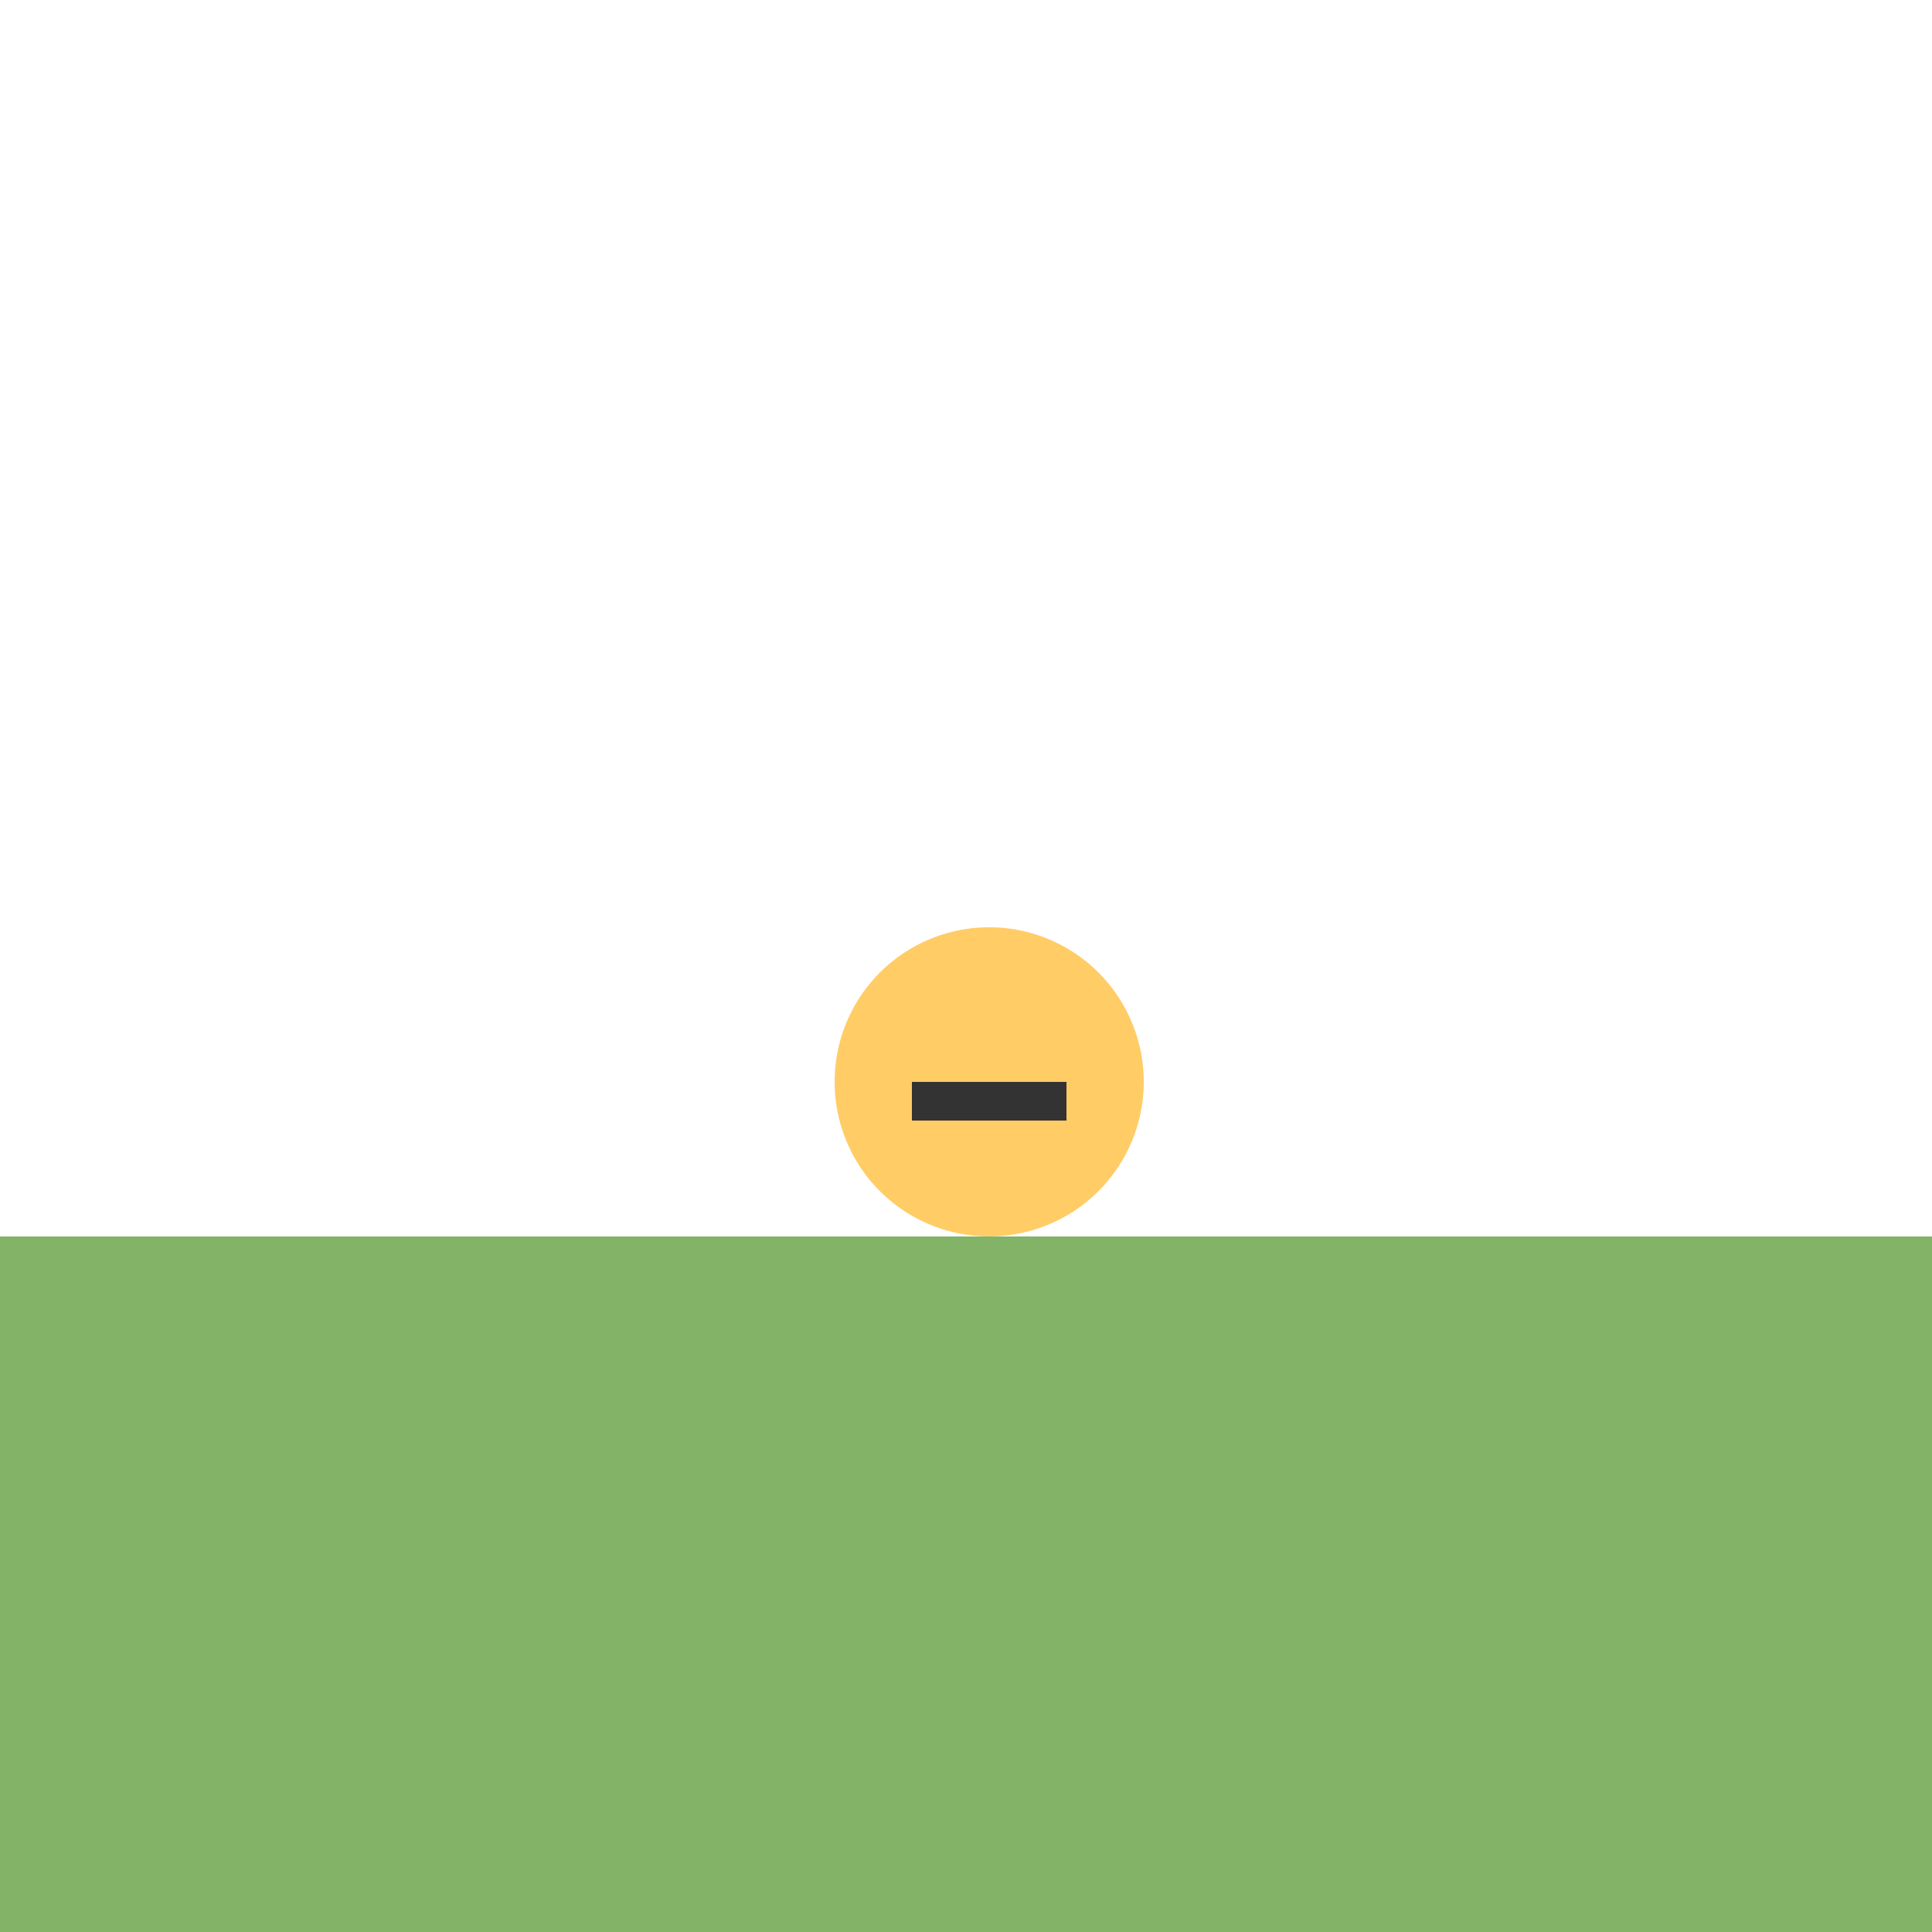 <!--

Generated by DrawGPT.
Free, open source, AI generated images in SVG, PNG, and HTML Canvas format.
https://drawgpt.ai

Created: 2024-02-17T13:35:28.342Z
Link: https://drawgpt.ai/prompt/164656/

-->
<svg xmlns="http://www.w3.org/2000/svg" xmlns:xlink="http://www.w3.org/1999/xlink" width="500" height="500"><defs/><g><rect fill="#82b366" stroke="none" x="0" y="320" width="512" height="192"/><path fill="#ffcc66" stroke="none" paint-order="stroke fill markers" d=" M 296 280 A 40 40 0 1 1 296 279.96"/><rect fill="#333333" stroke="none" x="236" y="280" width="40" height="10"/><path fill="none" stroke="none"/></g></svg>